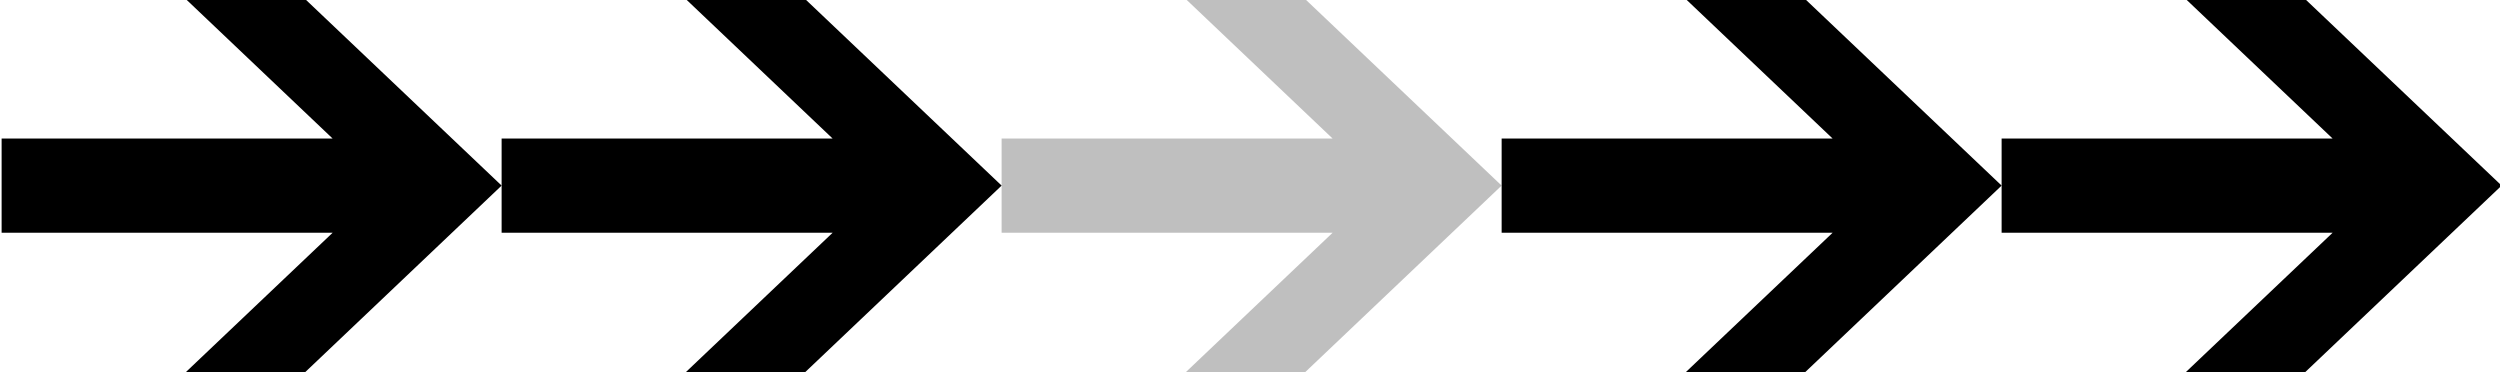 <svg width="215" height="32" viewBox="0 0 215 32" fill="none" xmlns="http://www.w3.org/2000/svg">
<g clip-path="url(#clip0_19_327)">
<path opacity="0.25" d="M114.605 20.016L101.985 32H112.251L129.139 15.961L112.325 0H102.062L114.605 11.915H86.139V20.016H114.605Z" fill="black"/>
<path d="M157.605 20.016L144.982 32H155.25L172.139 15.961L155.325 0H145.061L157.605 11.915H129.141V20.016H157.605Z" fill="black"/>
<path d="M200.605 20.016L187.982 32H198.25L215.139 15.961L198.325 0H188.061L200.605 11.915H172.139V20.016H200.605Z" fill="black"/>
<path d="M71.606 20.016L58.985 32H69.25L86.139 15.961L69.326 0H59.062L71.606 11.915H43.139V20.016H71.606Z" fill="black"/>
<path d="M28.606 20.016L15.984 32H26.25L43.139 15.961L26.325 0H16.063L28.606 11.915H0.139V20.016H28.606Z" fill="black"/>
</g>
<defs>
<clipPath id="clip0_19_327">
<rect width="215" height="32" fill="white"/>
</clipPath>
</defs>
</svg>
